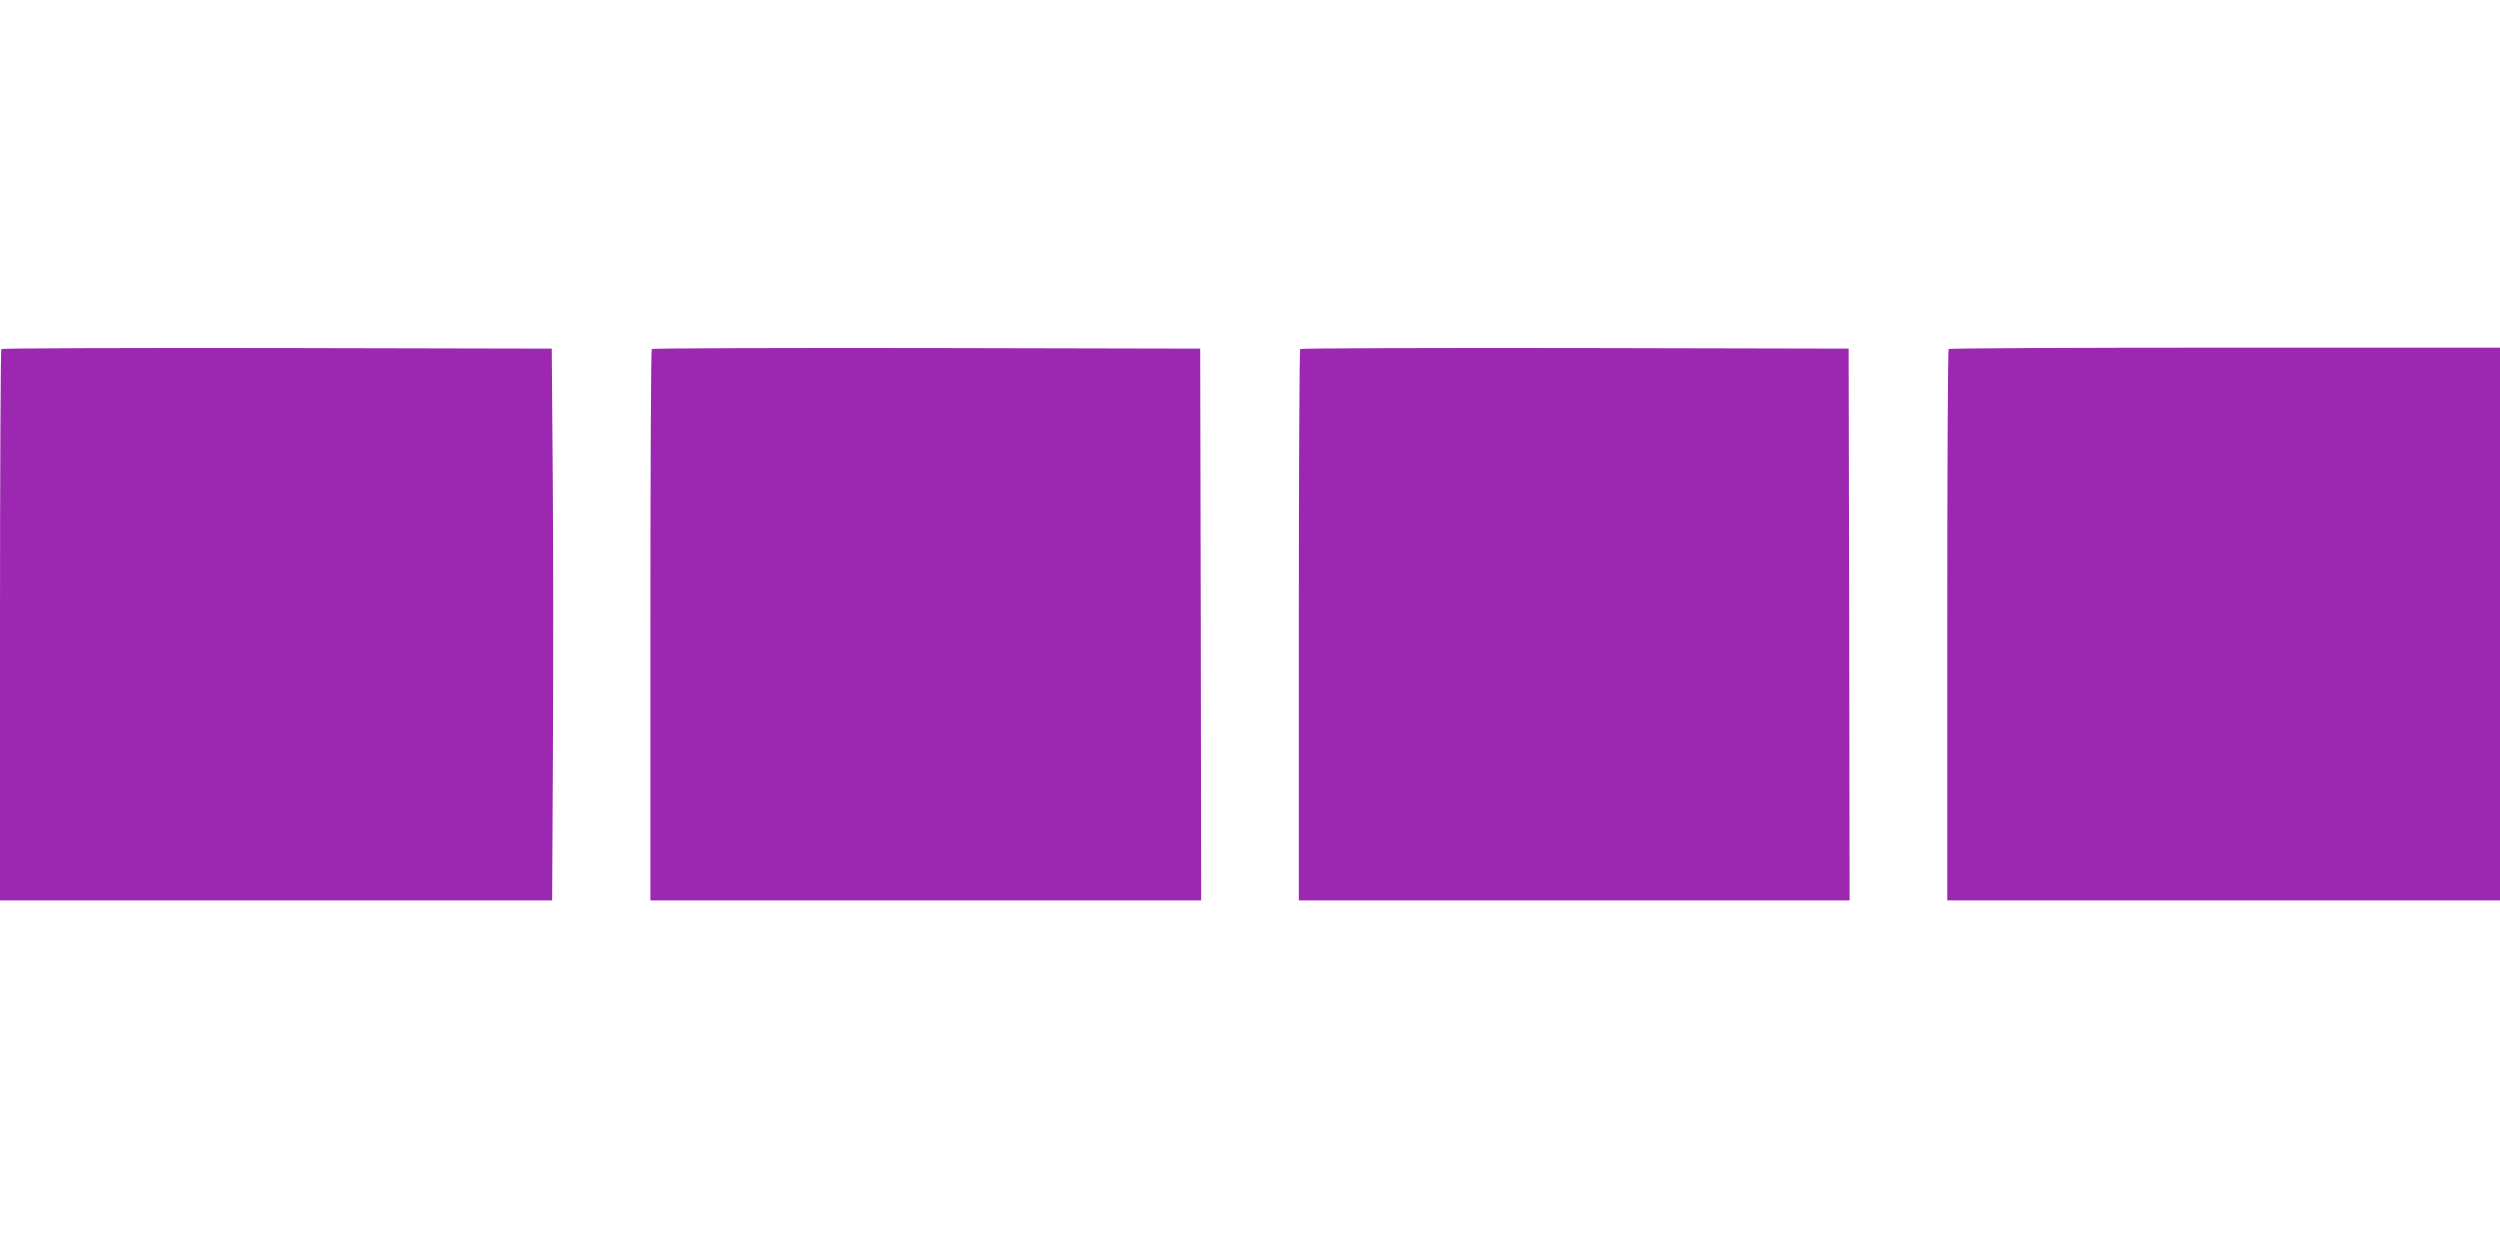 <?xml version="1.0" standalone="no"?>
<!DOCTYPE svg PUBLIC "-//W3C//DTD SVG 20010904//EN"
 "http://www.w3.org/TR/2001/REC-SVG-20010904/DTD/svg10.dtd">
<svg version="1.0" xmlns="http://www.w3.org/2000/svg"
 width="1280pt" height="640pt" viewBox="0 0 1280 640"
 preserveAspectRatio="xMidYMid meet">
<g transform="translate(0,640) scale(0.1,-0.1)"
fill="#9c27b0" stroke="none">
<path d="M7 4613 c-4 -3 -7 -640 -7 -1415 l0 -1408 1414 0 1413 0 4 768 c2
422 2 1057 -1 1412 l-5 645 -1406 3 c-773 1 -1409 -1 -1412 -5z"/>
<path d="M3337 4613 c-4 -3 -7 -640 -7 -1415 l0 -1408 1410 0 1410 0 -2 1413
-3 1412 -1401 3 c-770 1 -1404 -1 -1407 -5z"/>
<path d="M6657 4613 c-4 -3 -7 -640 -7 -1415 l0 -1408 1410 0 1410 0 -2 1413
-3 1412 -1401 3 c-770 1 -1404 -1 -1407 -5z"/>
<path d="M9977 4613 c-4 -3 -7 -640 -7 -1415 l0 -1408 1415 0 1415 0 0 1415 0
1415 -1408 0 c-775 0 -1412 -3 -1415 -7z"/>
</g>
</svg>

